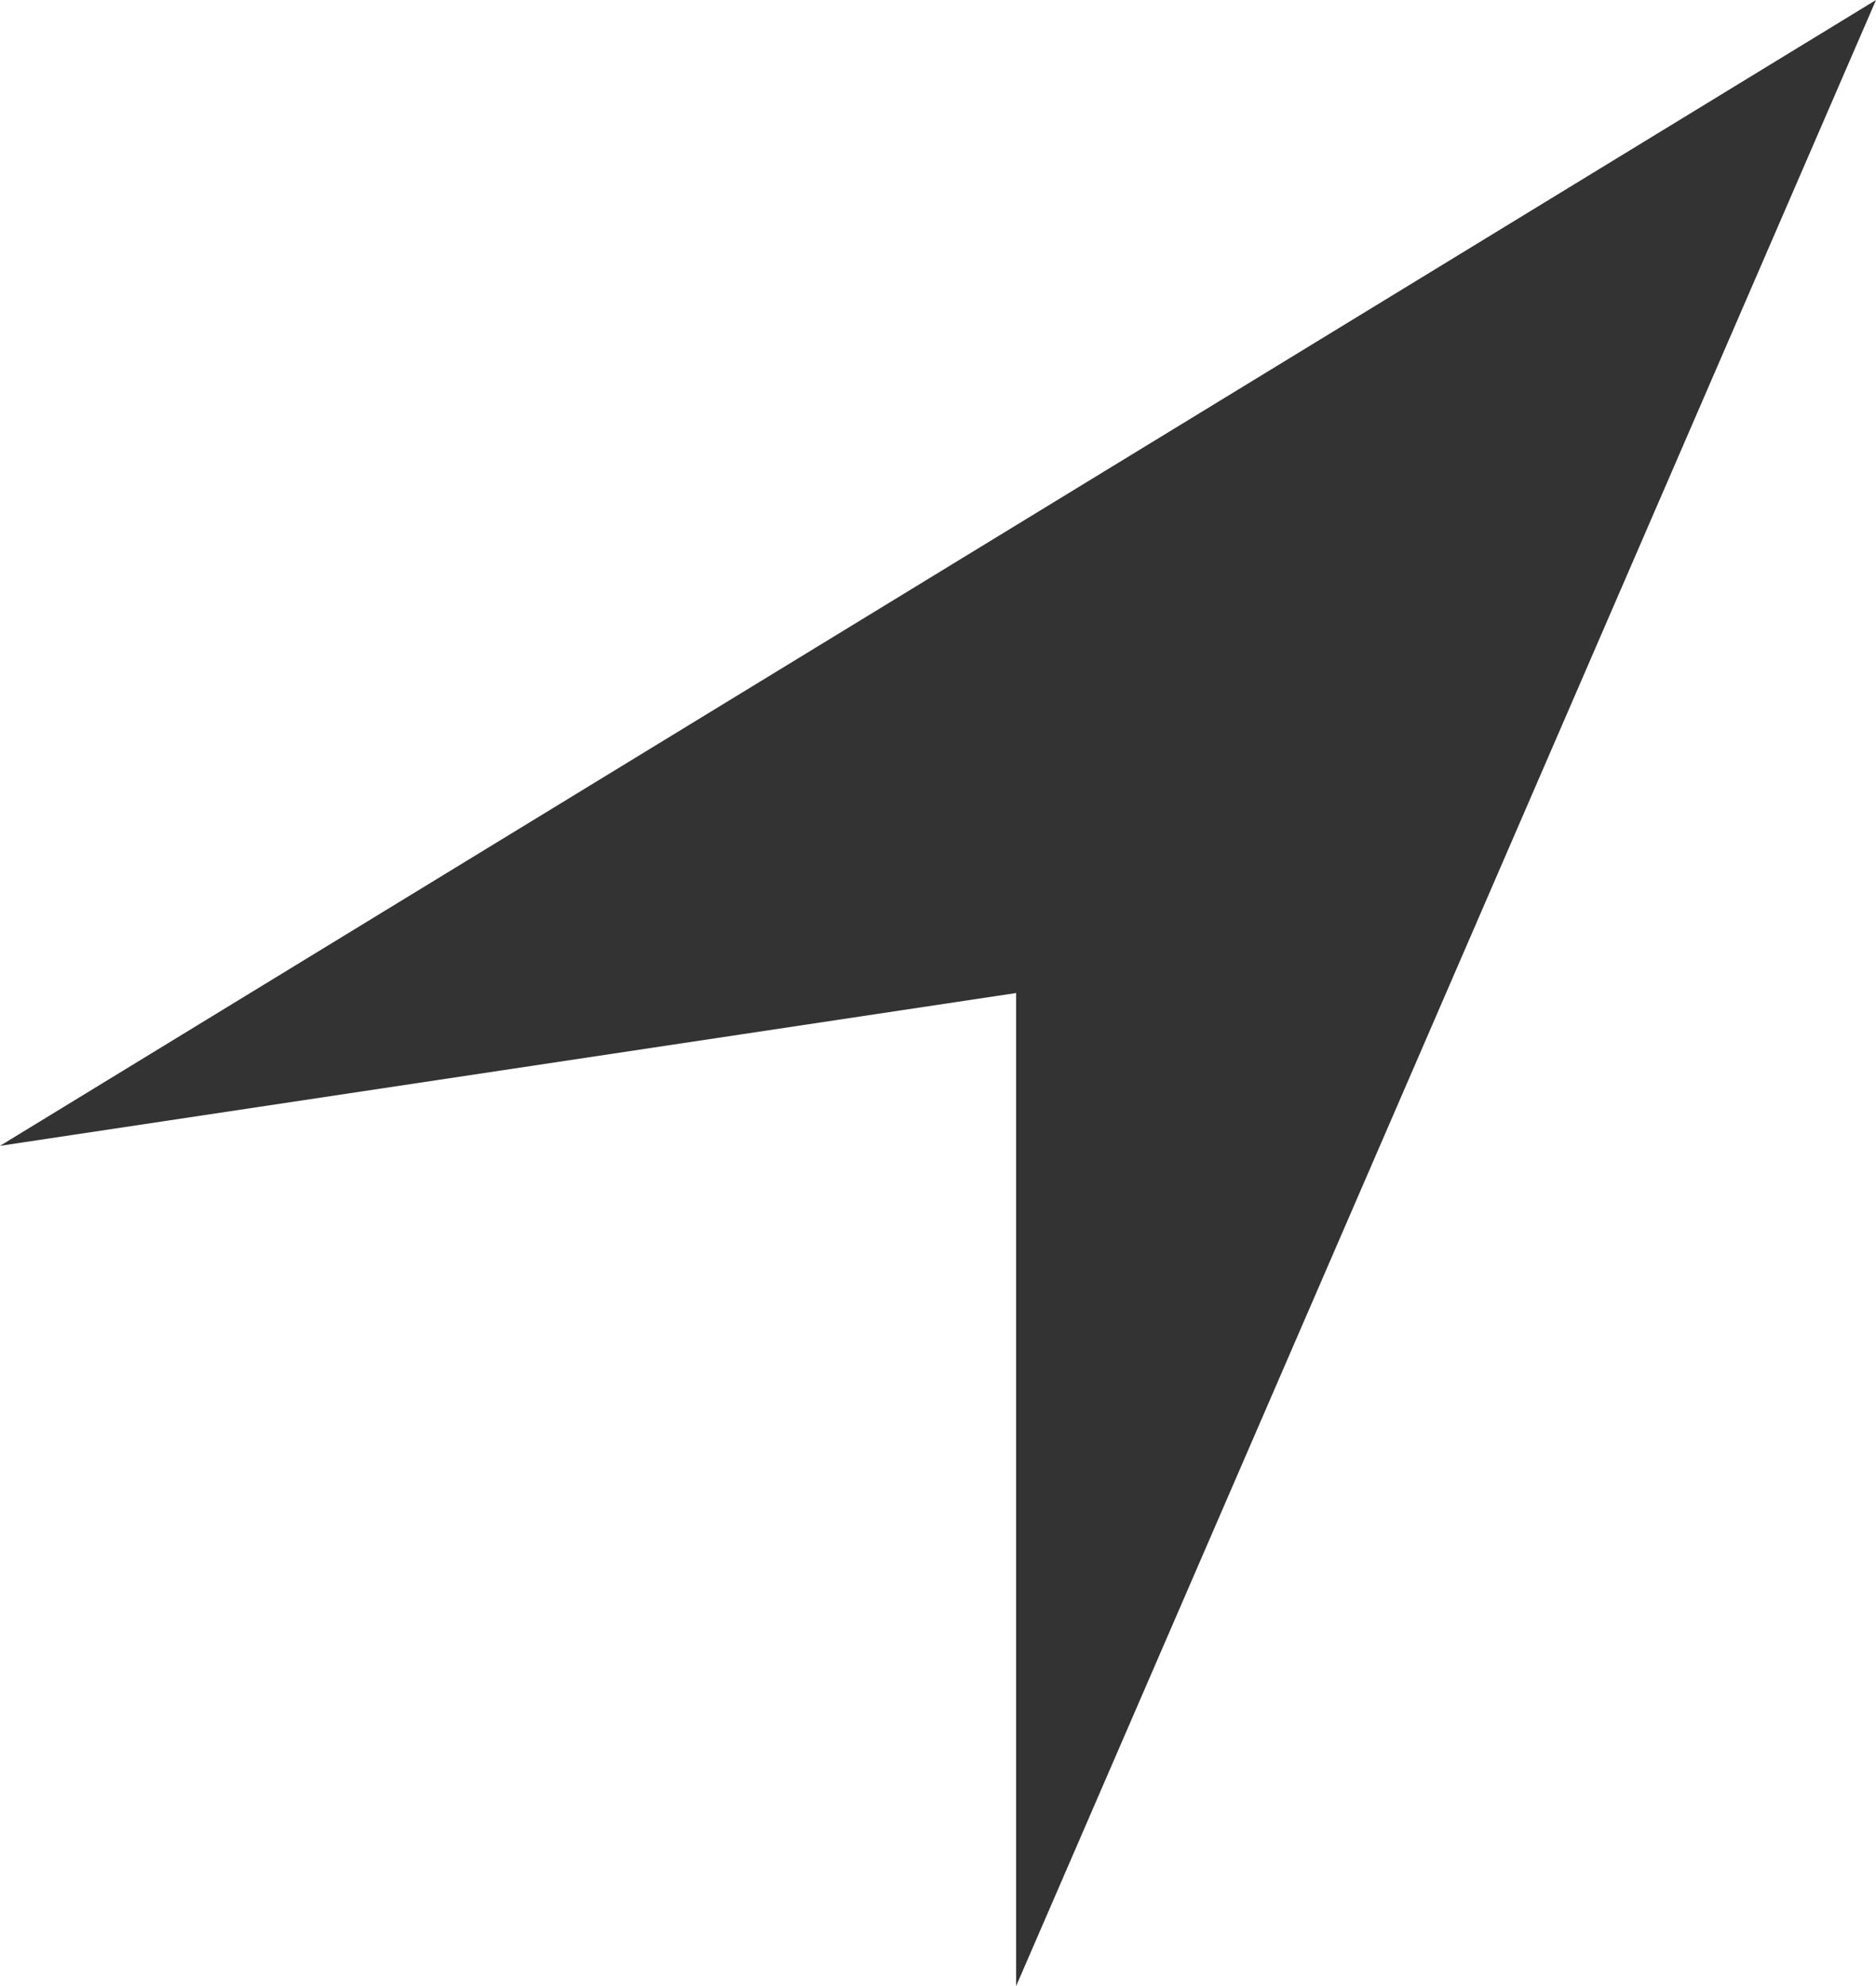 <?xml version="1.0" encoding="UTF-8"?> <svg xmlns="http://www.w3.org/2000/svg" width="17" height="18" viewBox="0 0 17 18" fill="none"> <path d="M9.208 9L0 10.385L17 0L9.208 18V9Z" fill="#333333"></path> </svg> 